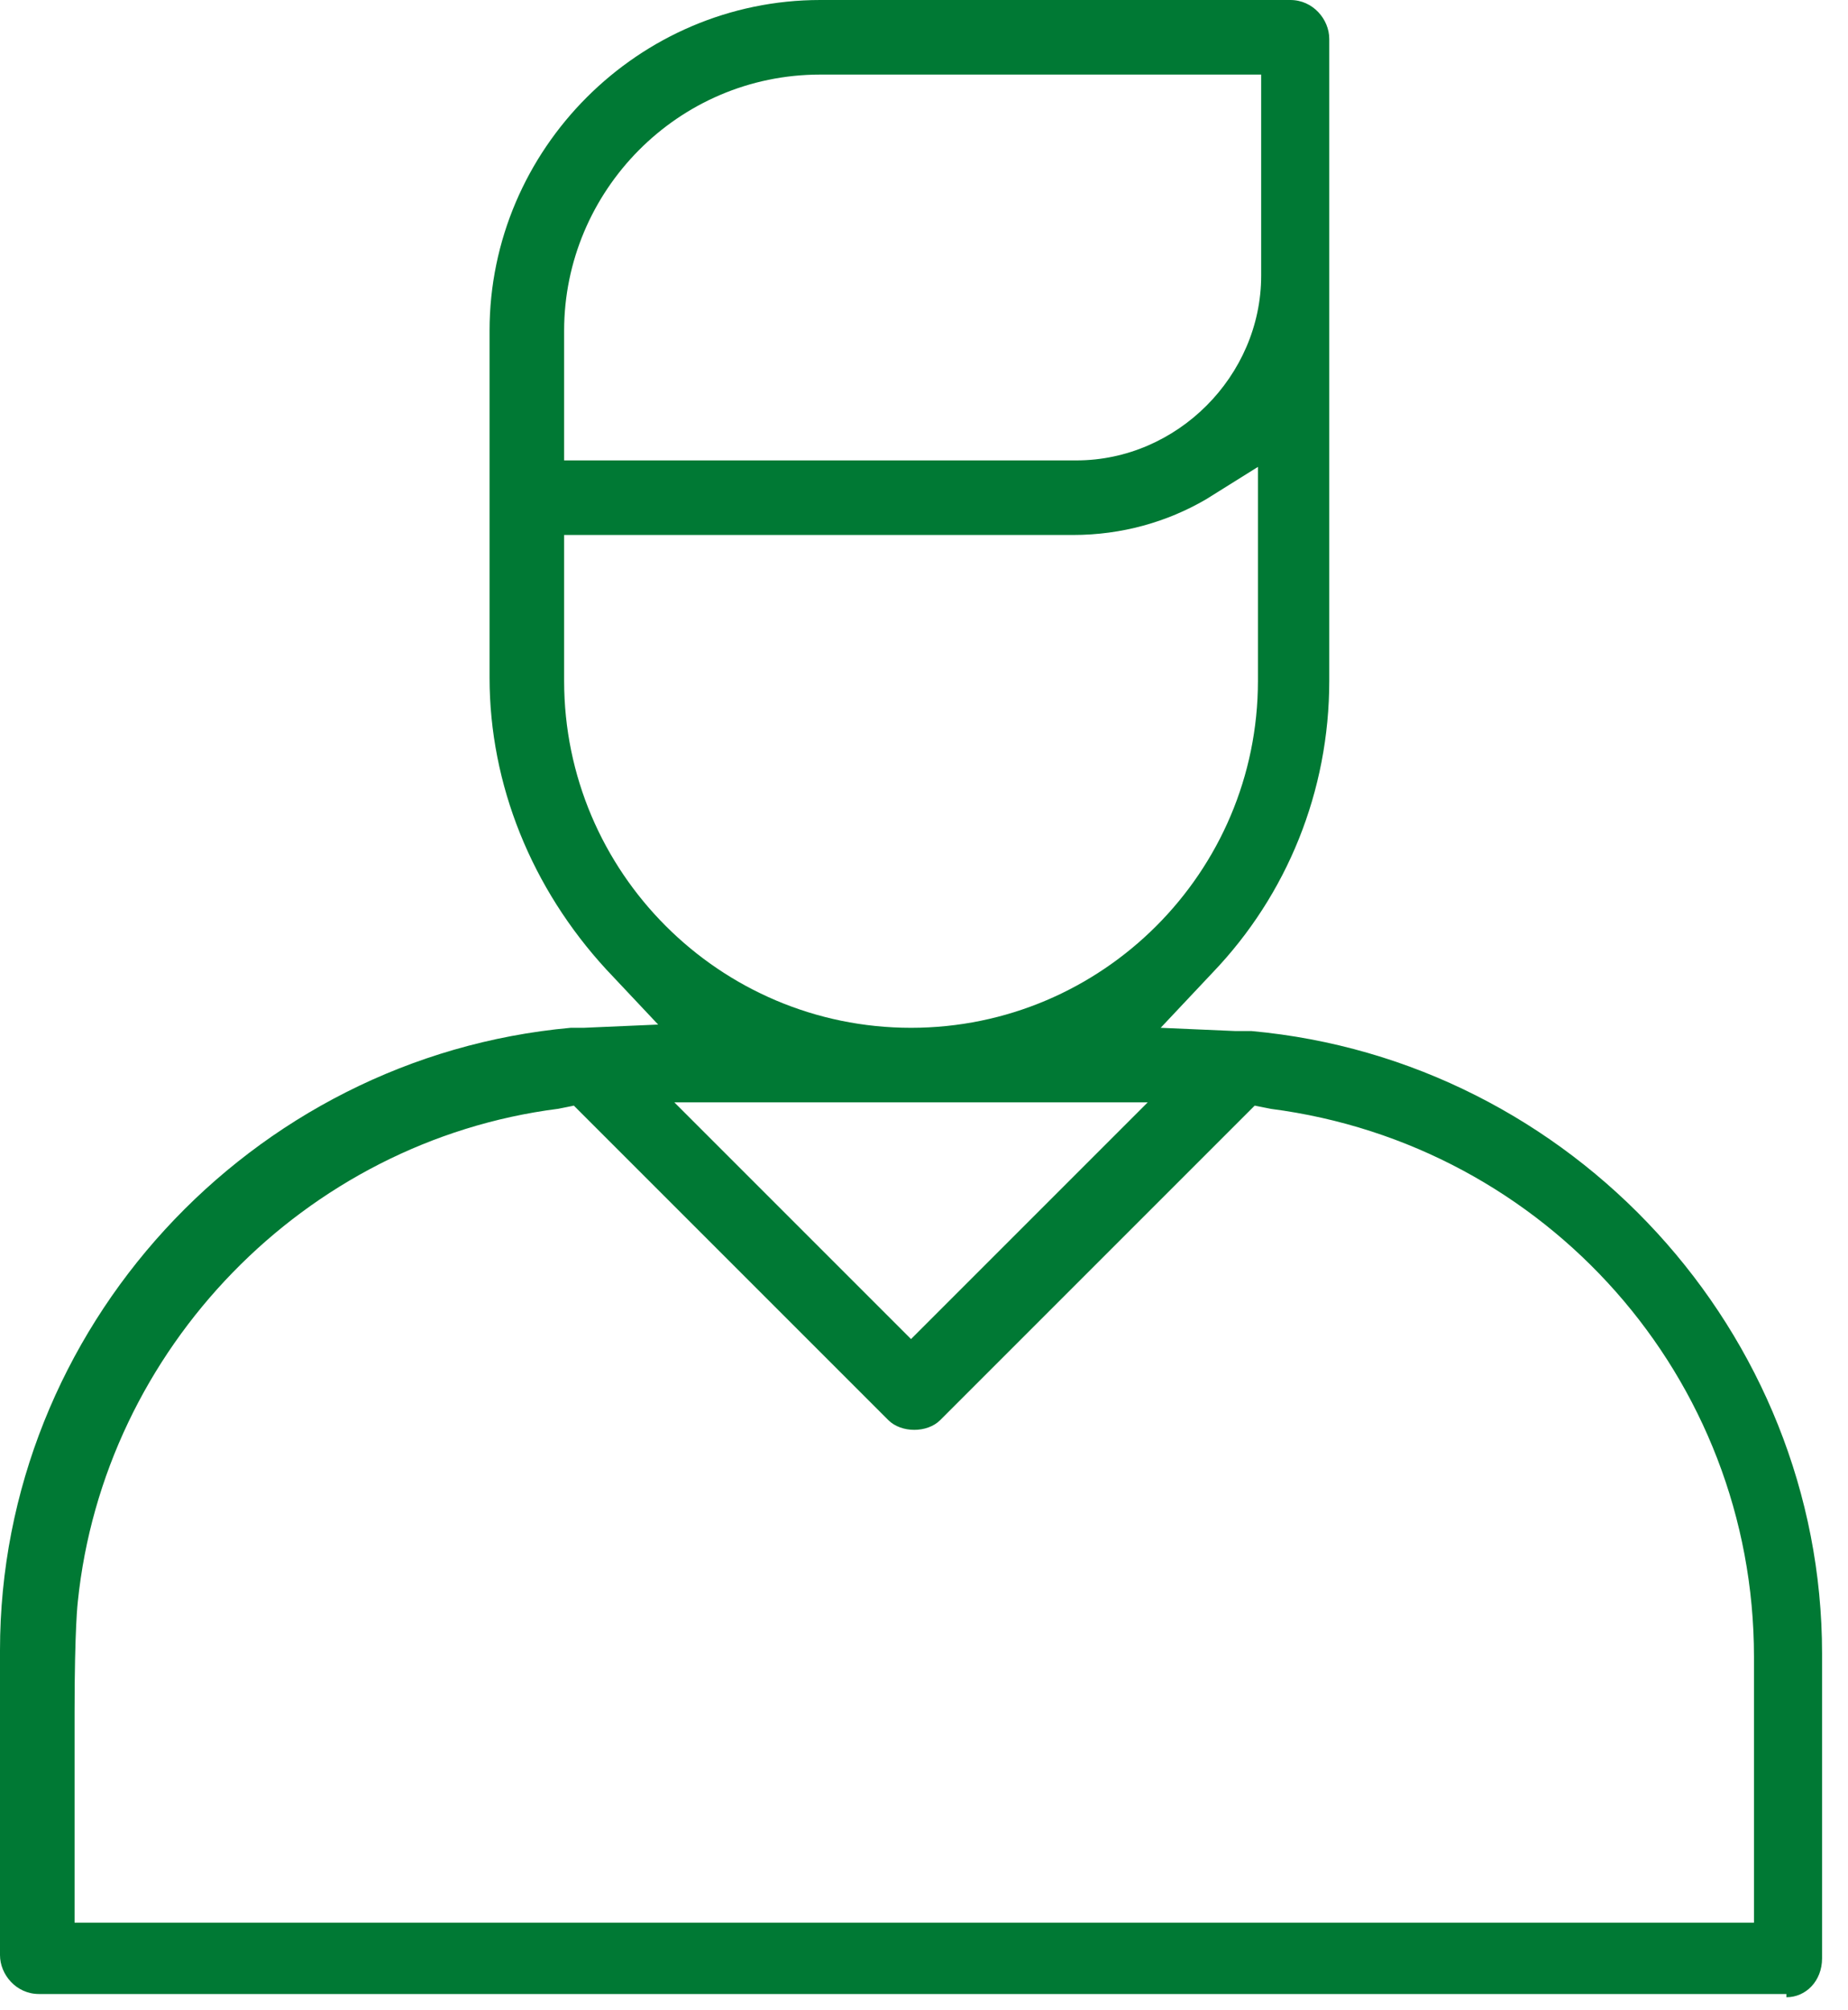 <svg width="57" height="62" viewBox="0 0 57 62" fill="none" xmlns="http://www.w3.org/2000/svg">
<path d="M55.1 61.6C55.7 61.6 56.2 61.1 56.2 60.4V51C56.2 41.1 48.5 32.7 38.6 31.8H38.4C38.3 31.8 38.2 31.8 38.1 31.8L35.8 31.7L37.4 30C39.7 27.6 41 24.4 41 21V9.4C41 9.3 41 9.3 41 9.2V9.1V9C41 8.8 41 8.6 41 8.4V1.2C41 0.6 40.5 0 39.8 0H25.3C19.7 0 15.1 4.6 15.1 10.2V20.9C15.1 24.2 16.4 27.4 18.7 29.9L20.3 31.6L18 31.7C17.9 31.7 17.8 31.7 17.8 31.7H17.6C7.7 32.6 0 41 0 50.9V60.3C0 60.9 0.5 61.5 1.2 61.5H55.1V61.6ZM17.4 10.2C17.4 5.9 20.9 2.3 25.3 2.3H38.9V8.5C38.9 11.6 36.3 14.2 33.2 14.2H17.4V10.2ZM17.4 21V16.5H33.1C34.6 16.5 36 16.1 37.2 15.4L38.8 14.4V21C38.8 26.9 34 31.7 28.1 31.7C22.2 31.7 17.4 26.9 17.4 21ZM35.4 34L28.1 41.3L20.8 34H35.4ZM2.3 52.8C2.3 50.2 2.4 49.4 2.4 49.4C3.2 41.6 9.4 35.2 17.2 34.2L17.7 34.1L27.4 43.8C27.8 44.2 28.6 44.2 29 43.8L38.7 34.1L39.2 34.2C47.7 35.3 54.1 42.5 54.1 51.1V59.3H2.3V52.8Z" fill="#007934"/>
</svg>
